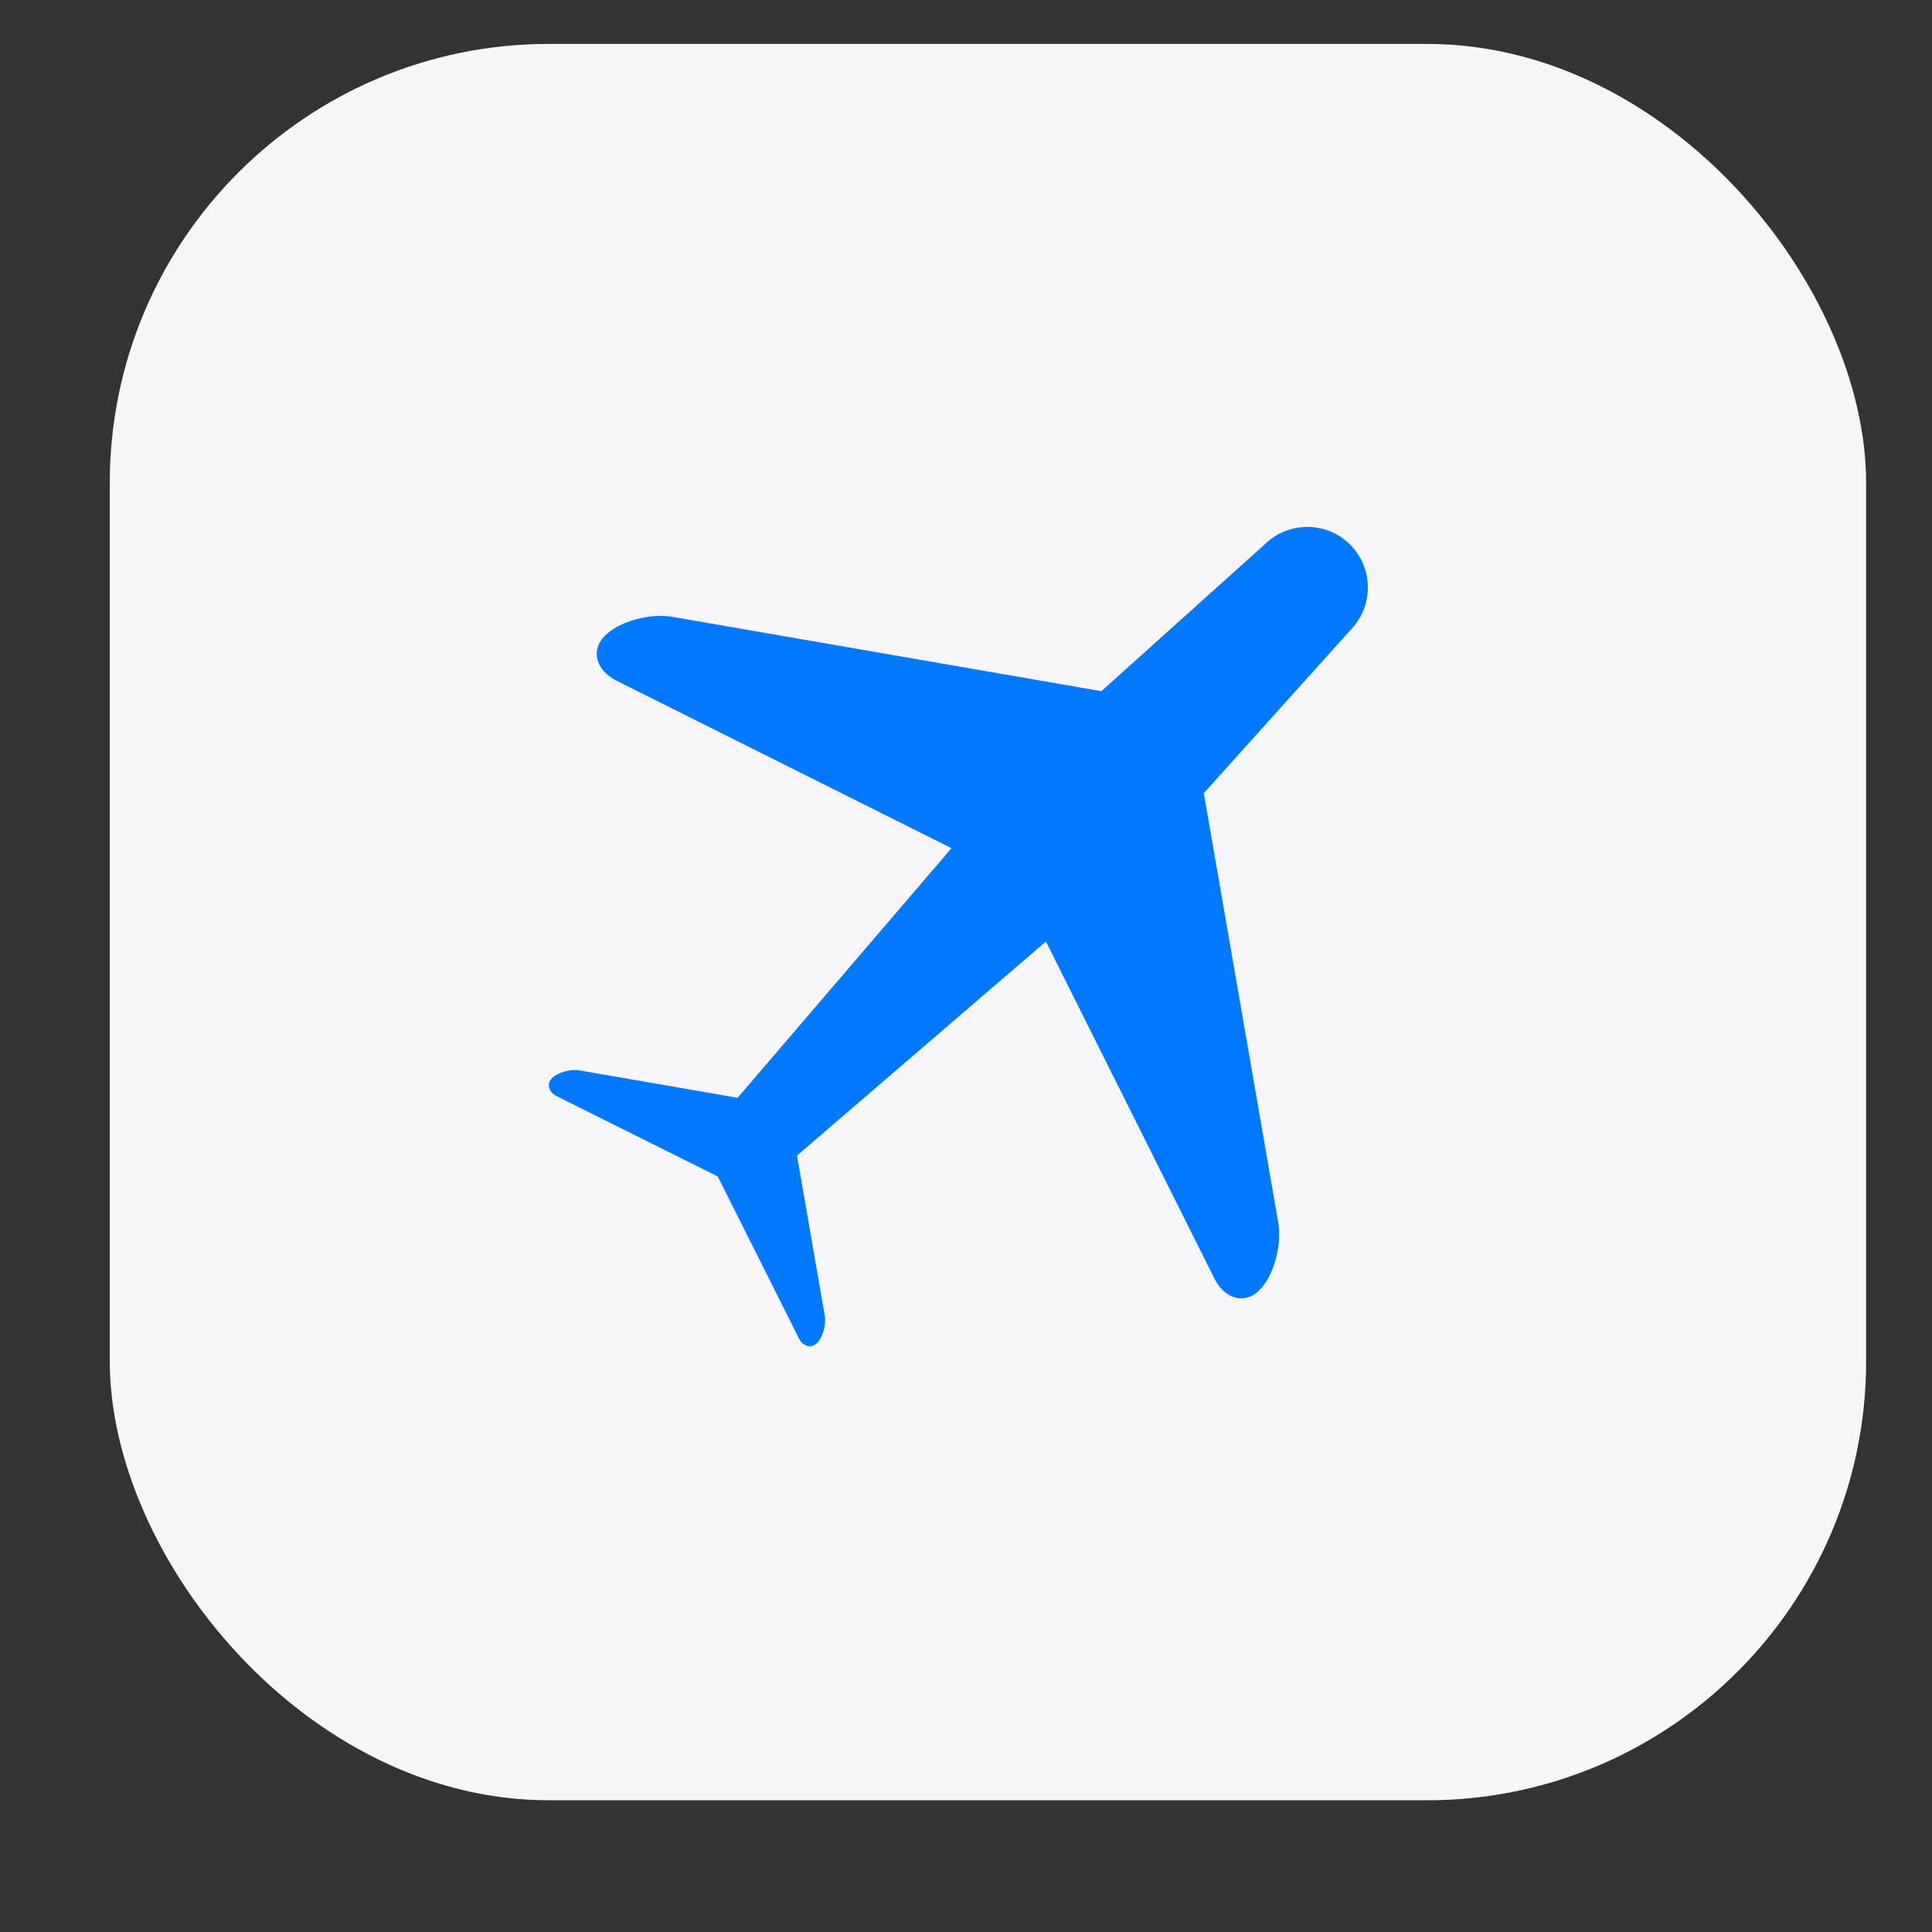 <svg width="44" height="44" viewBox="0 0 44 44" fill="none" xmlns="http://www.w3.org/2000/svg">
<rect x="0" y="0" width="44" height="44" fill="#333333" stroke="none"/>
<rect x="2.5" y="1" width="40" height="40" rx="10" fill="#F6F5F7"/>
<path d="M29.11 27.837L27.419 18.083L27.417 18.085C27.416 18.078 27.415 18.072 27.413 18.067L30.745 14.36C31.286 13.819 31.289 12.945 30.748 12.404C30.207 11.863 29.334 11.867 28.792 12.408L25.081 15.743C25.078 15.743 25.077 15.743 25.075 15.743L25.076 15.74L15.322 14.05C14.797 13.958 14.1 14.152 13.773 14.481C13.446 14.809 13.569 15.269 14.047 15.505L21.67 19.316L16.799 25.002L13.201 24.378C12.989 24.341 12.707 24.421 12.574 24.553C12.442 24.686 12.491 24.873 12.685 24.968L16.346 26.793L18.192 30.475C18.287 30.669 18.474 30.718 18.608 30.586C18.74 30.453 18.819 30.171 18.782 29.959L18.151 26.317L23.82 21.442L27.655 29.113C27.89 29.59 28.351 29.714 28.679 29.387C29.007 29.06 29.2 28.362 29.11 27.837Z" fill="#0078FF"/>
</svg>
